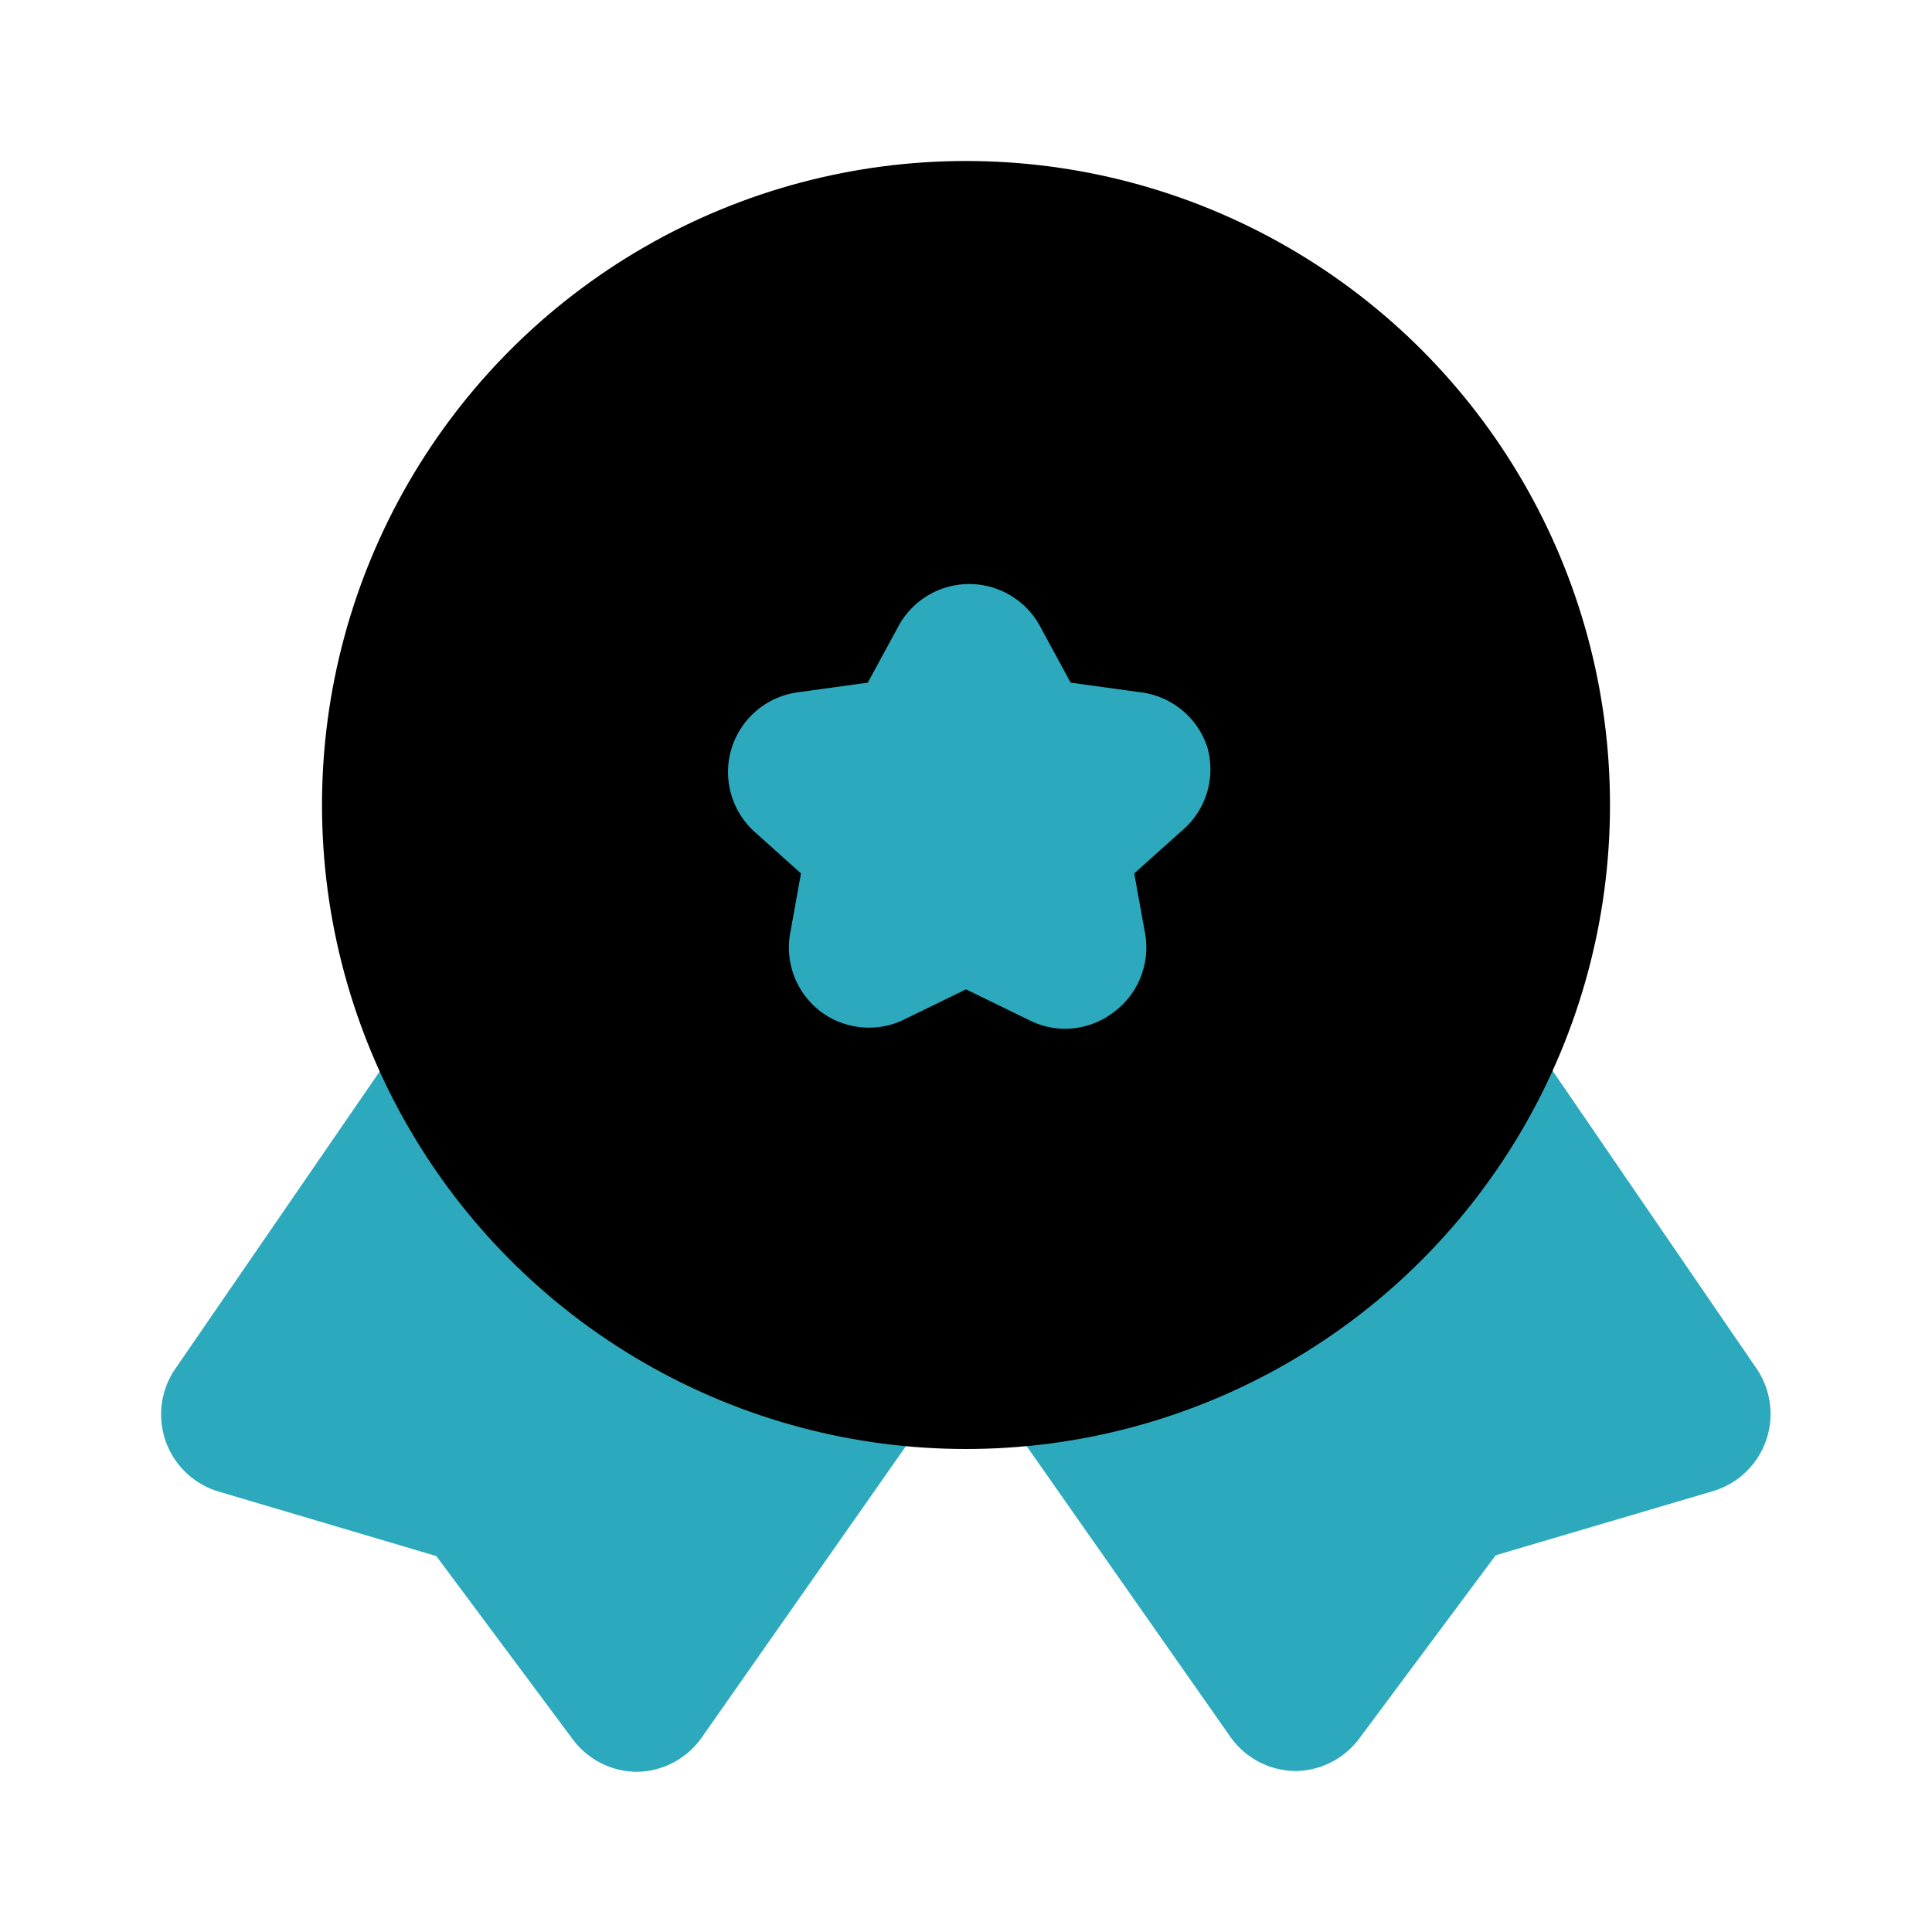 <svg xmlns="http://www.w3.org/2000/svg" fill="#000000" width="800px" height="800px" viewBox="0 0 24 24" id="quality-4" data-name="Flat Color" class="icon flat-color"><path id="secondary" d="M21.94,17.89a1,1,0,0,1-.65.63l-2.71.8-1.69,2.27a1,1,0,0,1-.8.41h0a1,1,0,0,1-.81-.43l-2.88-4.11a1,1,0,0,1-.1-1,1,1,0,0,1,.75-.6,5.94,5.94,0,0,0,4.19-3,1,1,0,0,1,.82-.51,1,1,0,0,1,.87.43L21.82,17A1,1,0,0,1,21.94,17.89Zm-11-2a5.94,5.94,0,0,1-4.19-3,1,1,0,0,0-1.69-.08L2.18,17a1,1,0,0,0,.54,1.53l2.7.8,1.69,2.27a1,1,0,0,0,.8.41h0a1,1,0,0,0,.81-.43l2.88-4.11a1,1,0,0,0,.1-1A1,1,0,0,0,11,15.9Z" style="fill: rgb(44, 169, 188);"></path><circle id="primary" cx="12" cy="10" r="8" style="fill: rgb(0, 0, 0);"></circle><path id="secondary-2" data-name="secondary" d="M15,9.29a1,1,0,0,0-.83-.69l-.87-.12-.38-.7a1,1,0,0,0-1.76,0l-.38.7-.87.12a1,1,0,0,0-.54,1.73l.58.52-.13.72a1,1,0,0,0,.38,1,1,1,0,0,0,1,.11l.8-.39.8.39a1,1,0,0,0,.44.1,1,1,0,0,0,.6-.21,1,1,0,0,0,.38-1l-.13-.72.58-.52A1,1,0,0,0,15,9.29Z" style="fill: rgb(44, 169, 188);"></path></svg>